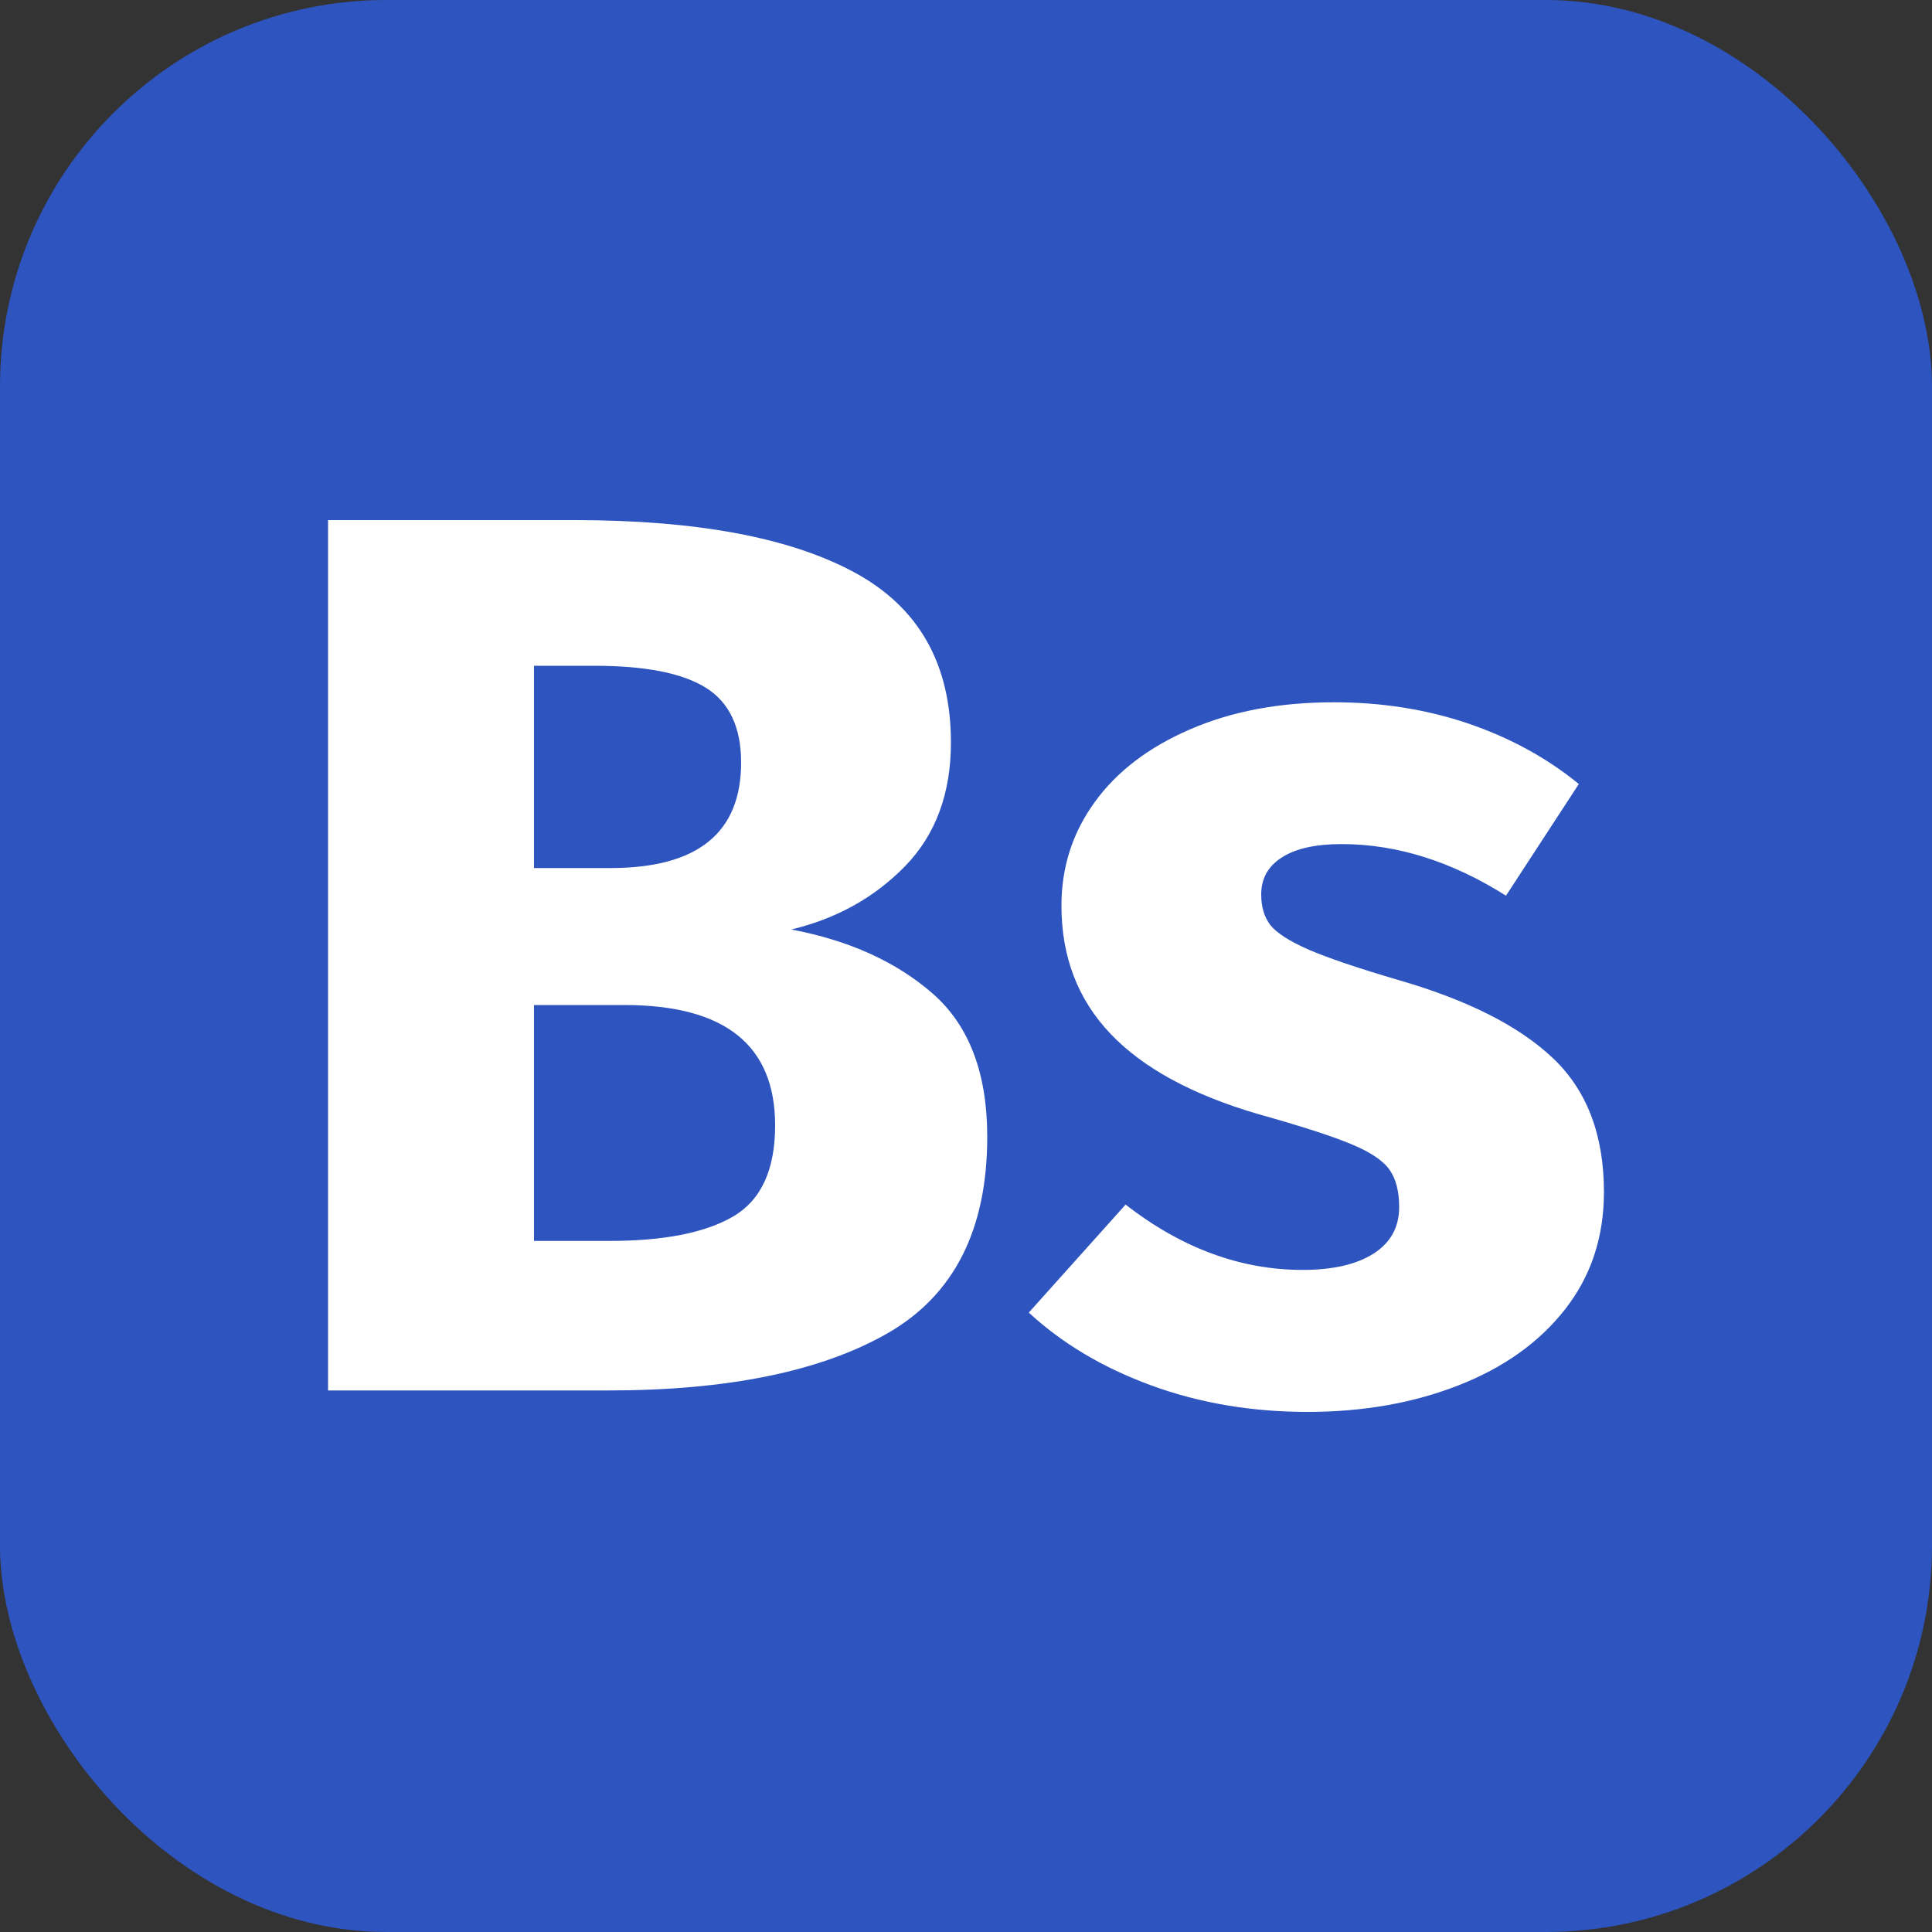 <svg xmlns="http://www.w3.org/2000/svg" viewBox="0 0 100 100">
  <rect x="0" y="0" width="100" height="100" fill="#333333" stroke="none"/>
  <rect width="100" height="100" rx="20" fill="#2d54bf"/>
  <path fill="#fff" d="M40.96 48.11q4.49.85 7.32 3.32 2.82 2.47 2.82 7.41 0 7.21-5.16 10.17-5.17 2.96-14.47 2.96H16.98V26.92h12.74q9.49 0 14.49 2.7 5.01 2.7 5.01 8.81 0 3.96-2.37 6.4-2.38 2.44-5.89 3.28Zm-10.2-13.65h-3.12v10.47h3.96q6.76 0 6.76-5.46 0-2.73-1.82-3.87-1.82-1.14-5.78-1.14Zm.78 29.77q4.23 0 6.4-1.26 2.18-1.27 2.18-4.72 0-6.23-7.8-6.23h-4.68v12.21h3.9Zm37.51-27.88q3.7 0 6.95 1.1 3.25 1.11 5.72 3.13l-3.77 5.78q-4.23-2.67-8.51-2.67-2.02 0-3.09.69-1.07.68-1.07 1.92 0 .97.48 1.59.49.61 1.99 1.27 1.49.64 4.61 1.56 5.39 1.55 8.03 4.06 2.63 2.5 2.63 6.92 0 3.51-2.02 6.08-2.01 2.56-5.52 3.93t-7.8 1.37q-4.35 0-8.09-1.37t-6.34-3.77l5.01-5.59q4.35 3.38 9.16 3.38 2.34 0 3.67-.84 1.33-.85 1.33-2.41 0-1.24-.51-1.95-.52-.72-2.02-1.33-1.5-.62-4.75-1.53-5.13-1.5-7.66-4.16-2.54-2.67-2.54-6.63 0-2.99 1.72-5.36 1.72-2.38 4.94-3.77 3.22-1.4 7.45-1.4Z"/>
</svg>
